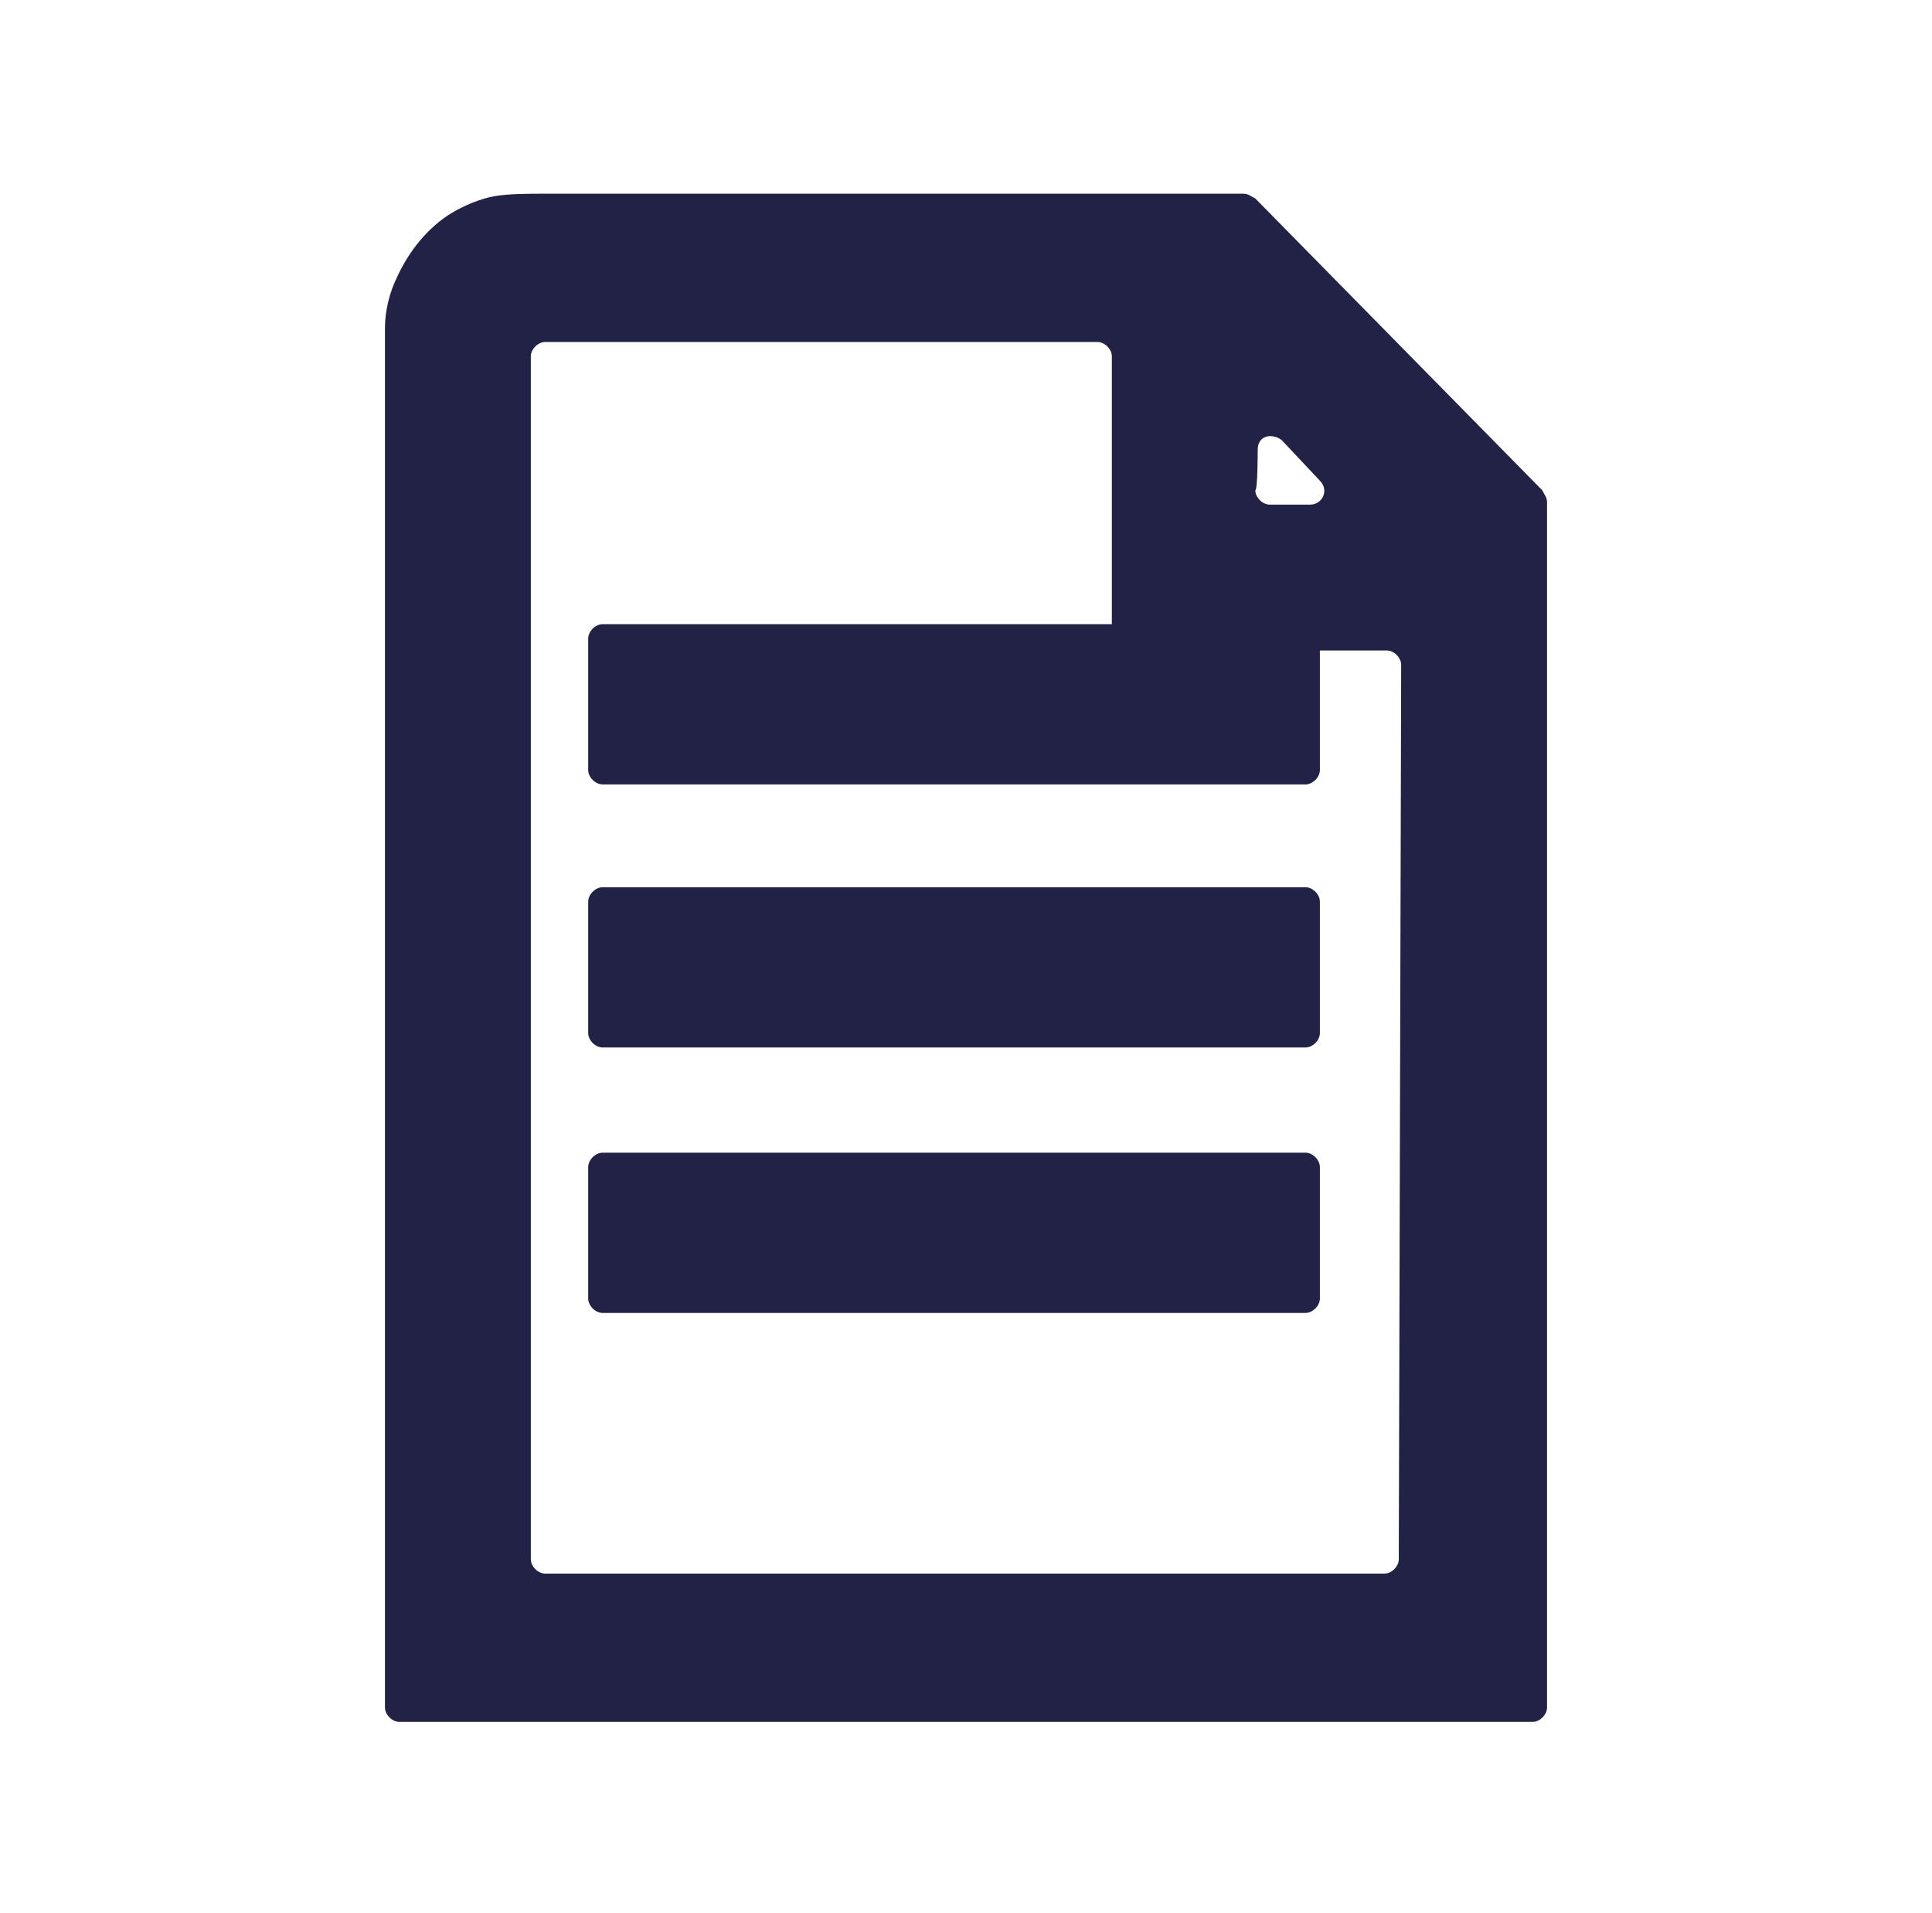 <svg id="Layer_1" xmlns="http://www.w3.org/2000/svg" viewBox="0 0 80.8 80"><style>.st0{fill-rule:evenodd;clip-rule:evenodd;fill:#212246}</style><path id="Fill-1" class="st0" d="M58.5 65.2c0 .3-.3.6-.6.6H22.8c-.3 0-.6-.3-.6-.6V14.9c0-.3.3-.6.6-.6h23.1c.3 0 .6.3.6.6v11.7c0 .3.3.6.6.6H58c.3 0 .6.3.6.6l-.1 37.4zm-5.9-46.4c0-.6.6-.7 1-.4l1.6 1.7c.4.4.1 1-.4 1h-1.7c-.3 0-.6-.3-.6-.6.1 0 .1-1.7.1-1.7zm11.9 1.7l-12-12.2c-.2-.1-.3-.2-.5-.2H22.7c-.6 0-1.4 0-2 .1-.6.1-1.3.4-1.8.7-1 .6-1.8 1.6-2.3 2.7-.3.6-.5 1.4-.5 2.1v57.7c0 .3.3.6.6.6h47.4c.3 0 .6-.3.6-.6V21c0-.2-.1-.3-.2-.5z"/><path id="Fill-3" class="st0" d="M54.6 32.8H25.2c-.3 0-.6-.3-.6-.6v-5.5c0-.3.3-.6.6-.6h29.4c.3 0 .6.3.6.6v5.5c0 .3-.3.6-.6.6"/><path id="Fill-5" class="st0" d="M54.6 43.8H25.2c-.3 0-.6-.3-.6-.6v-5.5c0-.3.3-.6.6-.6h29.4c.3 0 .6.3.6.6v5.5c0 .3-.3.6-.6.6"/><path id="Fill-7" class="st0" d="M54.6 54.9H25.2c-.3 0-.6-.3-.6-.6v-5.5c0-.3.3-.6.6-.6h29.4c.3 0 .6.3.6.6v5.5c0 .3-.3.6-.6.6"/></svg>